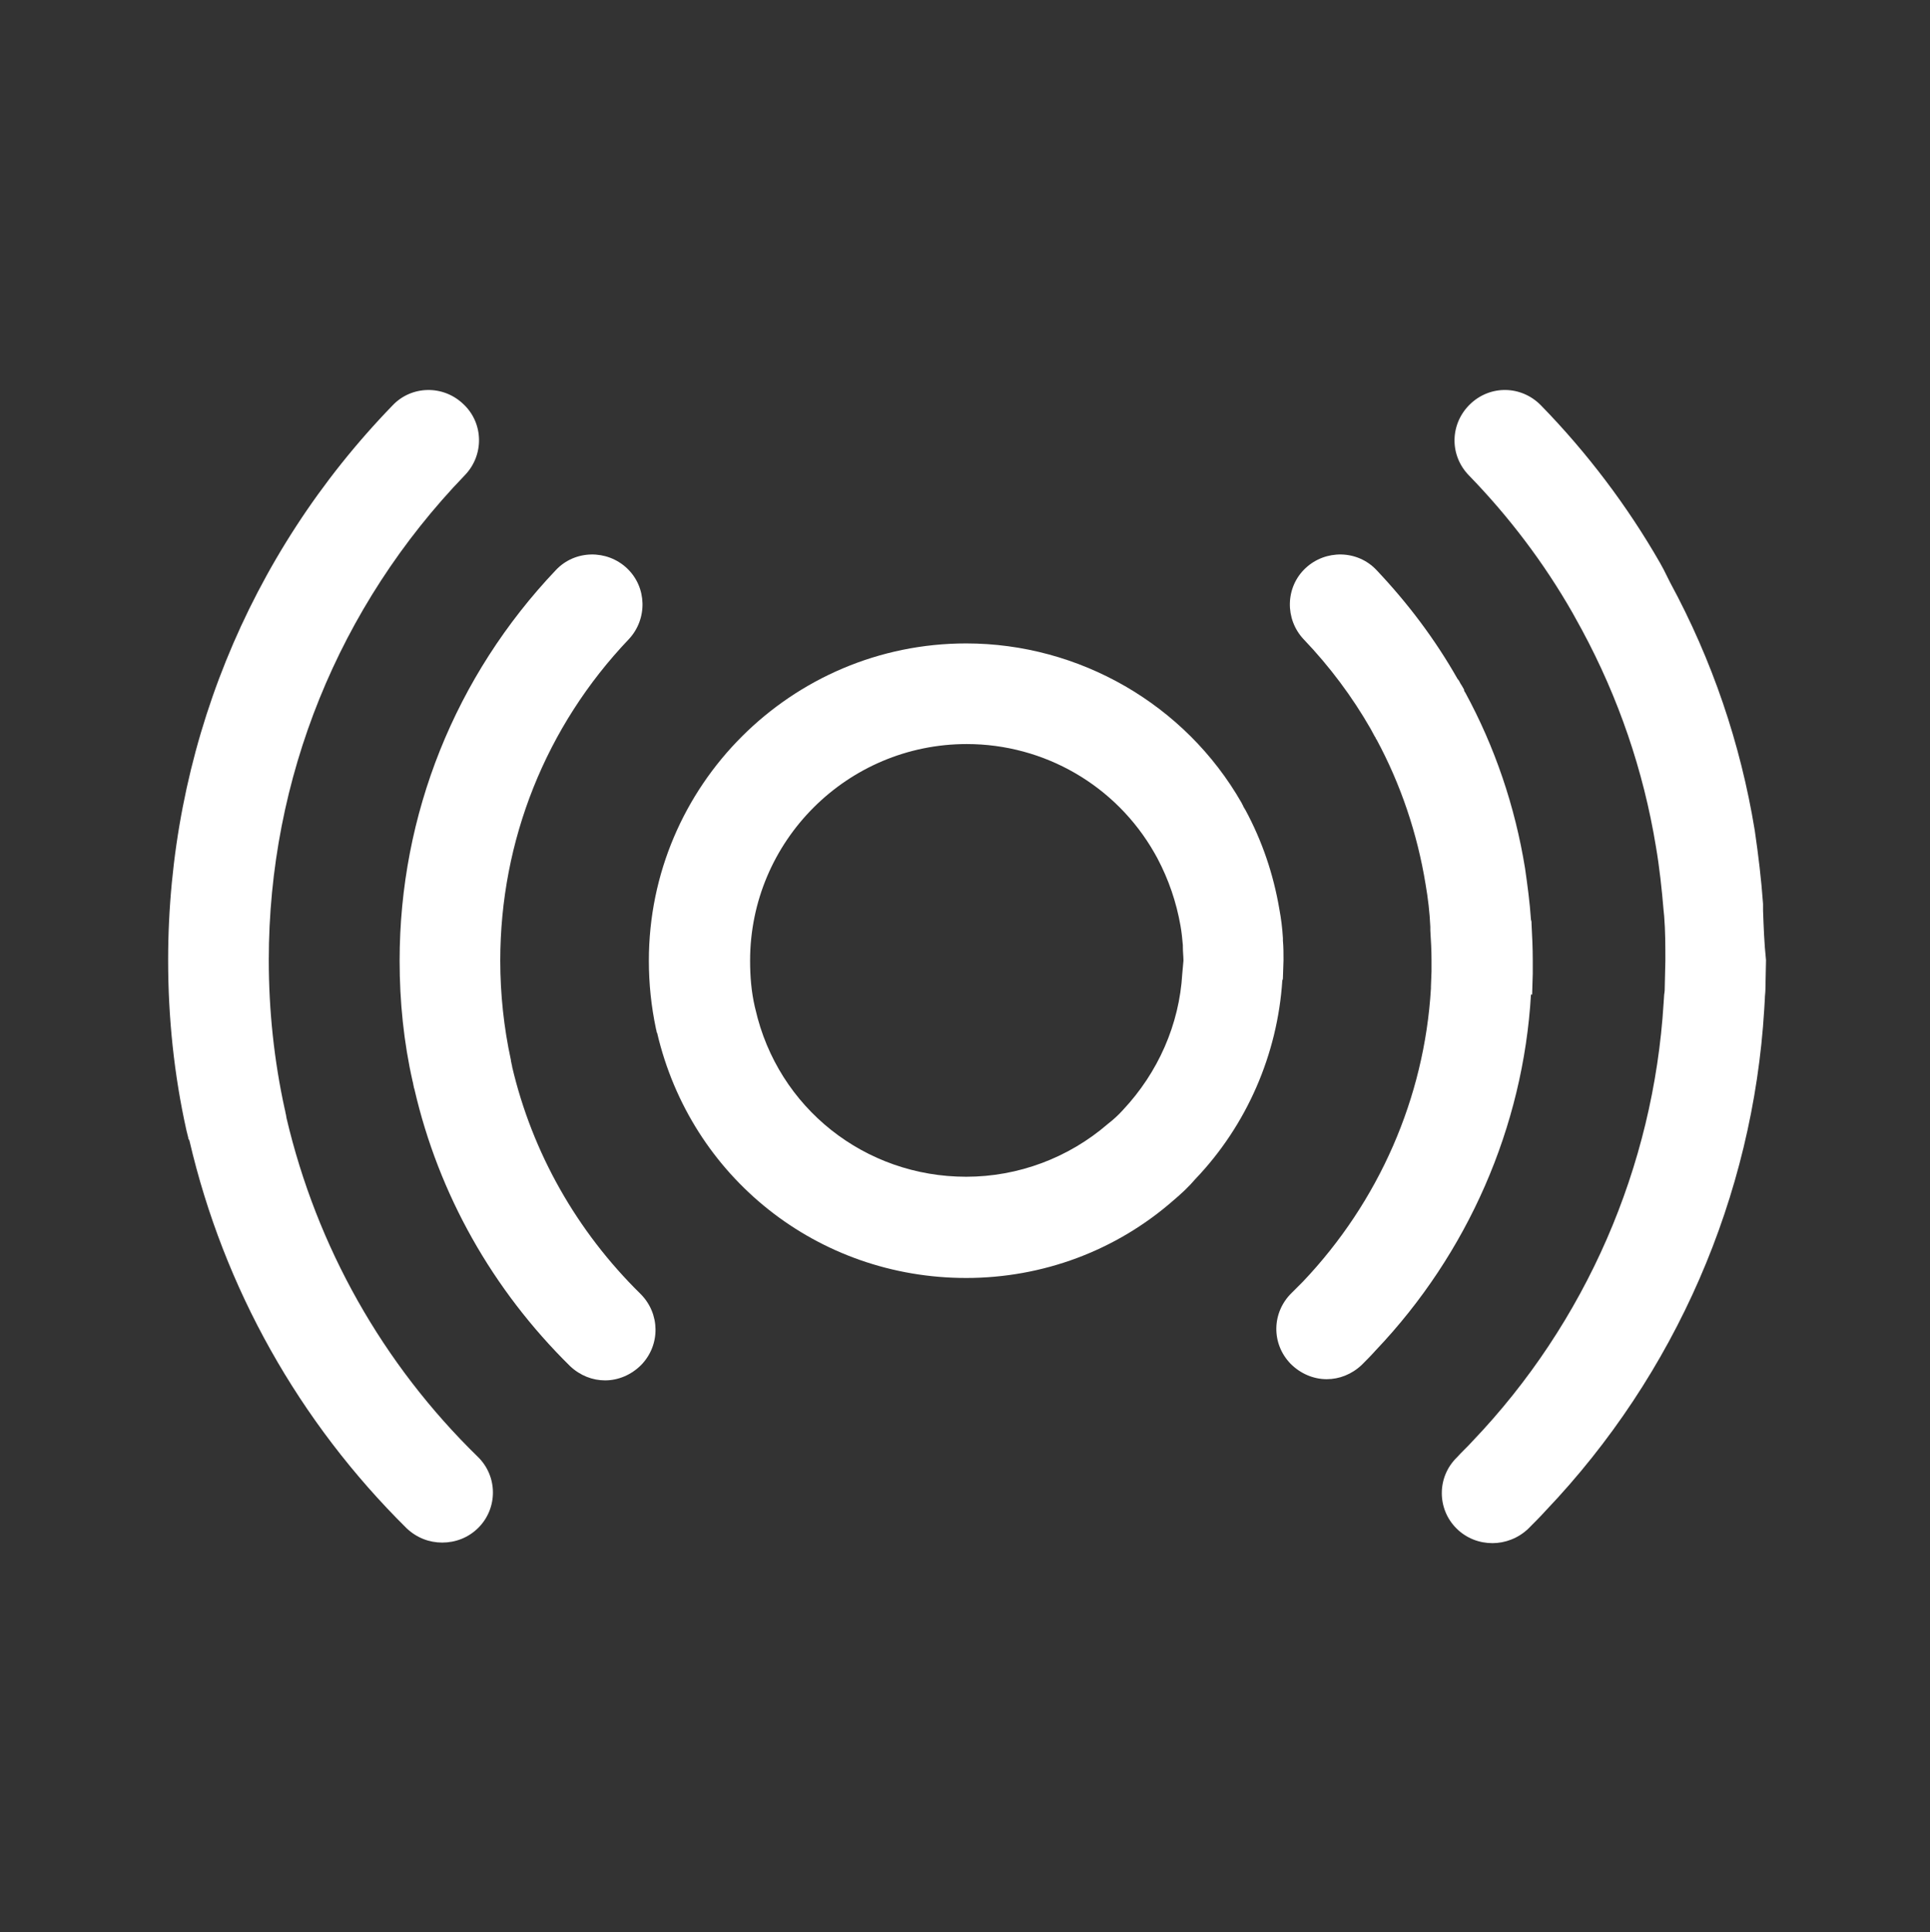 <?xml version="1.0" encoding="utf-8"?>
<!-- Generator: Adobe Illustrator 28.2.0, SVG Export Plug-In . SVG Version: 6.00 Build 0)  -->
<svg version="1.1" xmlns="http://www.w3.org/2000/svg" xmlns:xlink="http://www.w3.org/1999/xlink" x="0px" y="0px"
	 viewBox="0 0 326 326.4" style="enable-background:new 0 0 326 326.4;" xml:space="preserve">
<rect x="0" y="0" width="326" height="326.4" fill="#333333" stroke="none"/>
<style type="text/css">
	.st0{fill:#9DD7F3;}
	.st1{fill:none;stroke:#FF5AEA;stroke-width:17;stroke-linecap:round;stroke-miterlimit:10;}
	.st2{fill:none;stroke:#FF5AEA;stroke-width:17;stroke-miterlimit:10;}
	.st3{fill:none;stroke:#FF5AEA;stroke-width:15;stroke-miterlimit:10;}
	.st4{fill:none;stroke:#FF5AEA;stroke-width:15;stroke-linecap:round;stroke-linejoin:round;stroke-miterlimit:10;}
	.st5{fill:none;stroke:#FF5AEA;stroke-width:15;stroke-linecap:round;stroke-miterlimit:10;}
	.st6{fill:none;stroke:#FF5AEA;stroke-width:17;stroke-linecap:round;stroke-linejoin:round;stroke-miterlimit:10;}
	.st7{fill:#FF5AEA;}
	.st8{fill:url(#SVGID_1_);}
	.st9{fill:url(#SVGID_00000107581746773966823590000000182053483351509942_);}
	.st10{fill:url(#SVGID_00000127025142452164376980000015682213787175407769_);}
	.st11{fill:url(#SVGID_00000147216726194315205960000005424452325991798453_);}
	.st12{fill:url(#SVGID_00000047045569248242848390000004607674377675037613_);}
	.st13{fill:url(#SVGID_00000150065772137182194780000002074400050140276392_);}
	.st14{fill:url(#SVGID_00000036211519451717422880000000484220200986061482_);}
	.st15{fill:#FFFFFF;}
	.st16{fill:url(#SVGID_00000145745136314368095320000003275349883272585628_);}
	.st17{fill:url(#SVGID_00000128445033356608243710000012845914670479904904_);}
	.st18{fill:url(#SVGID_00000105427313717088259720000006999194799019523475_);}
	.st19{fill:url(#SVGID_00000106828522257931697540000018442886640779673521_);}
	.st20{fill:url(#SVGID_00000068655565661213606210000000891798901474945449_);}
	.st21{fill:url(#SVGID_00000139974260335419474030000010059143965723711367_);}
	.st22{fill:url(#SVGID_00000179610313692331468900000017353185964965174954_);}
	.st23{fill:url(#SVGID_00000105421986990547961370000002314930333783538097_);}
	.st24{fill:url(#SVGID_00000089539471028644277910000015527857576541487540_);}
	.st25{fill:url(#SVGID_00000172432694076838056480000018158695280738437252_);}
	.st26{fill:url(#SVGID_00000116223353082708355790000008784153330078445719_);}
	.st27{fill:url(#SVGID_00000121280977885018789550000000176230003407927731_);}
	.st28{fill:url(#SVGID_00000062910469640474413460000015886587195734684288_);}
	.st29{fill:url(#SVGID_00000015339400364259439090000010138197670160285858_);}
	.st30{fill:url(#SVGID_00000120555623844137941460000014892592921702479532_);}
	.st31{fill:url(#SVGID_00000127740575177122281670000010344392988683338936_);}
	.st32{fill:url(#SVGID_00000183946776296314033970000014533788313907357626_);}
	.st33{fill:url(#SVGID_00000011730794307532223510000000209883596417949874_);}
	.st34{fill:url(#SVGID_00000025421449287455568800000016039150271307416509_);}
	.st35{fill:url(#SVGID_00000013195231242848845190000017660051411260826792_);}
	.st36{fill:url(#SVGID_00000038380035583907867850000017244905545490794391_);}
	.st37{fill:url(#SVGID_00000080184887264158420290000007484412429448363179_);}
	.st38{fill:url(#SVGID_00000048500206891505474050000013714256909630798259_);}
	.st39{fill:url(#SVGID_00000150080500170975100510000005869939033521489280_);}
	.st40{fill:none;stroke:#FF5AEA;stroke-width:20;stroke-linecap:round;stroke-miterlimit:10;}
</style>
<g id="Ebene_2">
</g>
<g id="Ebene_1">
	<g>
		<path class="st15" d="M216.7,165.2l0.1-3c0-1.1,0-2.2-0.1-3.3c0-0.2,0-0.3,0-0.4c-0.1-1.7-0.3-3.3-0.6-4.9
			c-1-5.9-2.9-11.5-5.7-16.7l-0.3-0.5c-0.1-0.1-0.1-0.3-0.2-0.4l-0.2-0.4c-9.5-16.6-27.4-26.9-46.5-26.9c-29.5,0-53.6,24-53.6,53.6
			c0,3.9,0.4,7.7,1.2,11.5l0.1,0.4c0,0.1,0,0.2,0.1,0.3c5.7,24.4,27.1,41.4,52.2,41.4c12.9,0,25.3-4.6,35-13.1
			c1.3-1.1,2.6-2.3,3.7-3.6c8.7-9.1,13.9-21.1,14.7-33.6C216.7,165.5,216.7,165.3,216.7,165.2z M199.7,164.5
			c-0.5,8.6-4.1,16.7-10,23c-0.8,0.9-1.7,1.7-2.6,2.4c-6.6,5.7-15.1,8.9-23.9,8.9c-17.1,0-31.8-11.6-35.6-28.3l-0.1-0.4
			c-0.6-2.6-0.8-5.2-0.8-7.8c0-20.2,16.4-36.6,36.6-36.6c13.1,0,25.2,7,31.7,18.4l0.5,0.9c1.9,3.6,3.2,7.4,3.9,11.4
			c0.2,1.1,0.3,2.2,0.4,3.3l0,0.3c0,0.8,0.1,1.6,0.1,2.3L199.7,164.5z"/>
		<path class="st15" d="M86.5,180.2c0,0,0-0.1,0-0.1l-0.1-0.4c0-0.2-0.1-0.3-0.1-0.6c-1.2-5.5-1.8-11.2-1.8-16.8
			c0-20.3,7.7-39.6,21.7-54.3c3.2-3.4,3.1-8.8-0.3-12c-3.4-3.2-8.8-3.1-12,0.3c-17,17.9-26.4,41.3-26.4,66c0,6.9,0.7,13.8,2.2,20.4
			c0.1,0.3,0.1,0.6,0.2,0.9c0,0,0,0.1,0,0.1l0.1,0.3c4.1,17.8,13.2,33.9,26.3,46.8c1.7,1.6,3.8,2.4,5.9,2.4c2.2,0,4.4-0.9,6.1-2.6
			c3.3-3.4,3.2-8.7-0.1-12C97.4,208,89.9,194.7,86.5,180.2z"/>
		<path class="st15" d="M258.8,167.9l0.1-3.4c0-0.4,0-0.8,0-1.2l0-1.1c0-2.1-0.1-4.1-0.2-6c0-0.3,0-0.6-0.1-0.8
			c-0.2-3-0.6-5.9-1-8.7c-1.7-10.5-5.1-20.5-10.1-29.7c-0.1-0.1-0.2-0.3-0.2-0.4l0-0.1c-0.1-0.2-0.3-0.5-0.4-0.7
			c-0.1-0.1-0.1-0.2-0.2-0.3l-0.1-0.2c-0.1-0.2-0.2-0.4-0.4-0.6c-3.8-6.7-8.4-12.8-13.7-18.4c-3.2-3.4-8.6-3.5-12-0.3
			c-3.4,3.2-3.5,8.6-0.3,12c4.4,4.6,8.2,9.7,11.3,15.1l0.7,1.3c0.1,0.1,0.2,0.3,0.2,0.4l0.1,0.1c4.1,7.6,6.9,15.9,8.3,24.5
			c0.4,2.3,0.7,4.8,0.8,7.2l0,0.6c0.1,1.6,0.2,3.3,0.2,5l0,1.1c0,0.3,0,0.5,0,0.8l-0.1,2.6c0,0,0,0.1,0,0.1l0,0.2
			c-1.1,18.5-8.8,36-21.6,49.5c-0.7,0.7-1.3,1.3-1.9,1.9c-3.4,3.3-3.5,8.6-0.2,12c1.7,1.7,3.9,2.6,6.1,2.6c2.1,0,4.2-0.8,5.9-2.4
			c0.8-0.8,1.6-1.6,2.4-2.5c15.5-16.3,24.9-37.7,26.2-60.1C258.8,168.1,258.8,168,258.8,167.9z"/>
		<path class="st15" d="M48.4,188.9l-0.1-0.6c-0.1-0.3-0.1-0.6-0.2-0.9c-1.8-8.2-2.7-16.7-2.7-25.2c0-30.7,11.8-59.8,33.1-81.9
			c3.3-3.4,3.2-8.8-0.2-12c-3.4-3.3-8.8-3.2-12,0.2c-24.5,25.3-37.9,58.6-37.9,93.7c0,9.7,1,19.4,3.1,28.8c0.1,0.4,0.2,0.8,0.3,1.2
			c0,0.1,0,0.2,0.1,0.3l0.1,0.2c5.8,24.9,18.5,47.5,36.7,65.5c1.7,1.6,3.8,2.4,6,2.4c2.2,0,4.4-0.8,6.1-2.5c3.3-3.3,3.3-8.7-0.1-12
			C64.6,230.4,53.5,210.6,48.4,188.9z"/>
		<path class="st15" d="M297.8,153.8c0-0.3,0-0.5,0-0.8l0-0.3c-0.3-4.2-0.8-8.3-1.4-12.4c-2.4-14.7-7.2-28.8-14.3-41.9l-0.1-0.2
			c-0.1-0.2-0.2-0.4-0.3-0.6l-0.4-0.8c-0.1-0.2-0.2-0.4-0.3-0.6l-0.6-1.1c-5.5-9.6-12.3-18.6-20.1-26.6c-3.3-3.4-8.6-3.5-12-0.2
			c-3.4,3.3-3.5,8.6-0.2,12c6.8,7,12.7,14.8,17.5,23.2l1.6,2.9c6.2,11.5,10.4,23.8,12.5,36.6c0.6,3.5,1,7.2,1.3,10.8l0.1,1
			c0.2,2.5,0.2,5,0.2,7.5l-0.1,4.3c0,0.4,0,0.9-0.1,1.4l-0.1,1.5c-1.7,27.6-13.1,53.9-32.3,74c-0.8,0.9-1.7,1.7-2.6,2.7
			c-3.4,3.3-3.4,8.7-0.1,12c1.7,1.7,3.9,2.5,6.1,2.5c2.1,0,4.3-0.8,6-2.4c1.1-1.1,2.1-2.1,3-3.1c21.9-23,35-53.1,36.9-84.7l0.1-1.7
			c0-0.6,0.1-1.1,0.1-1.7l0.1-4.9C298,159.4,297.9,156.6,297.8,153.8z"/>
	</g>
</g>
</svg>
